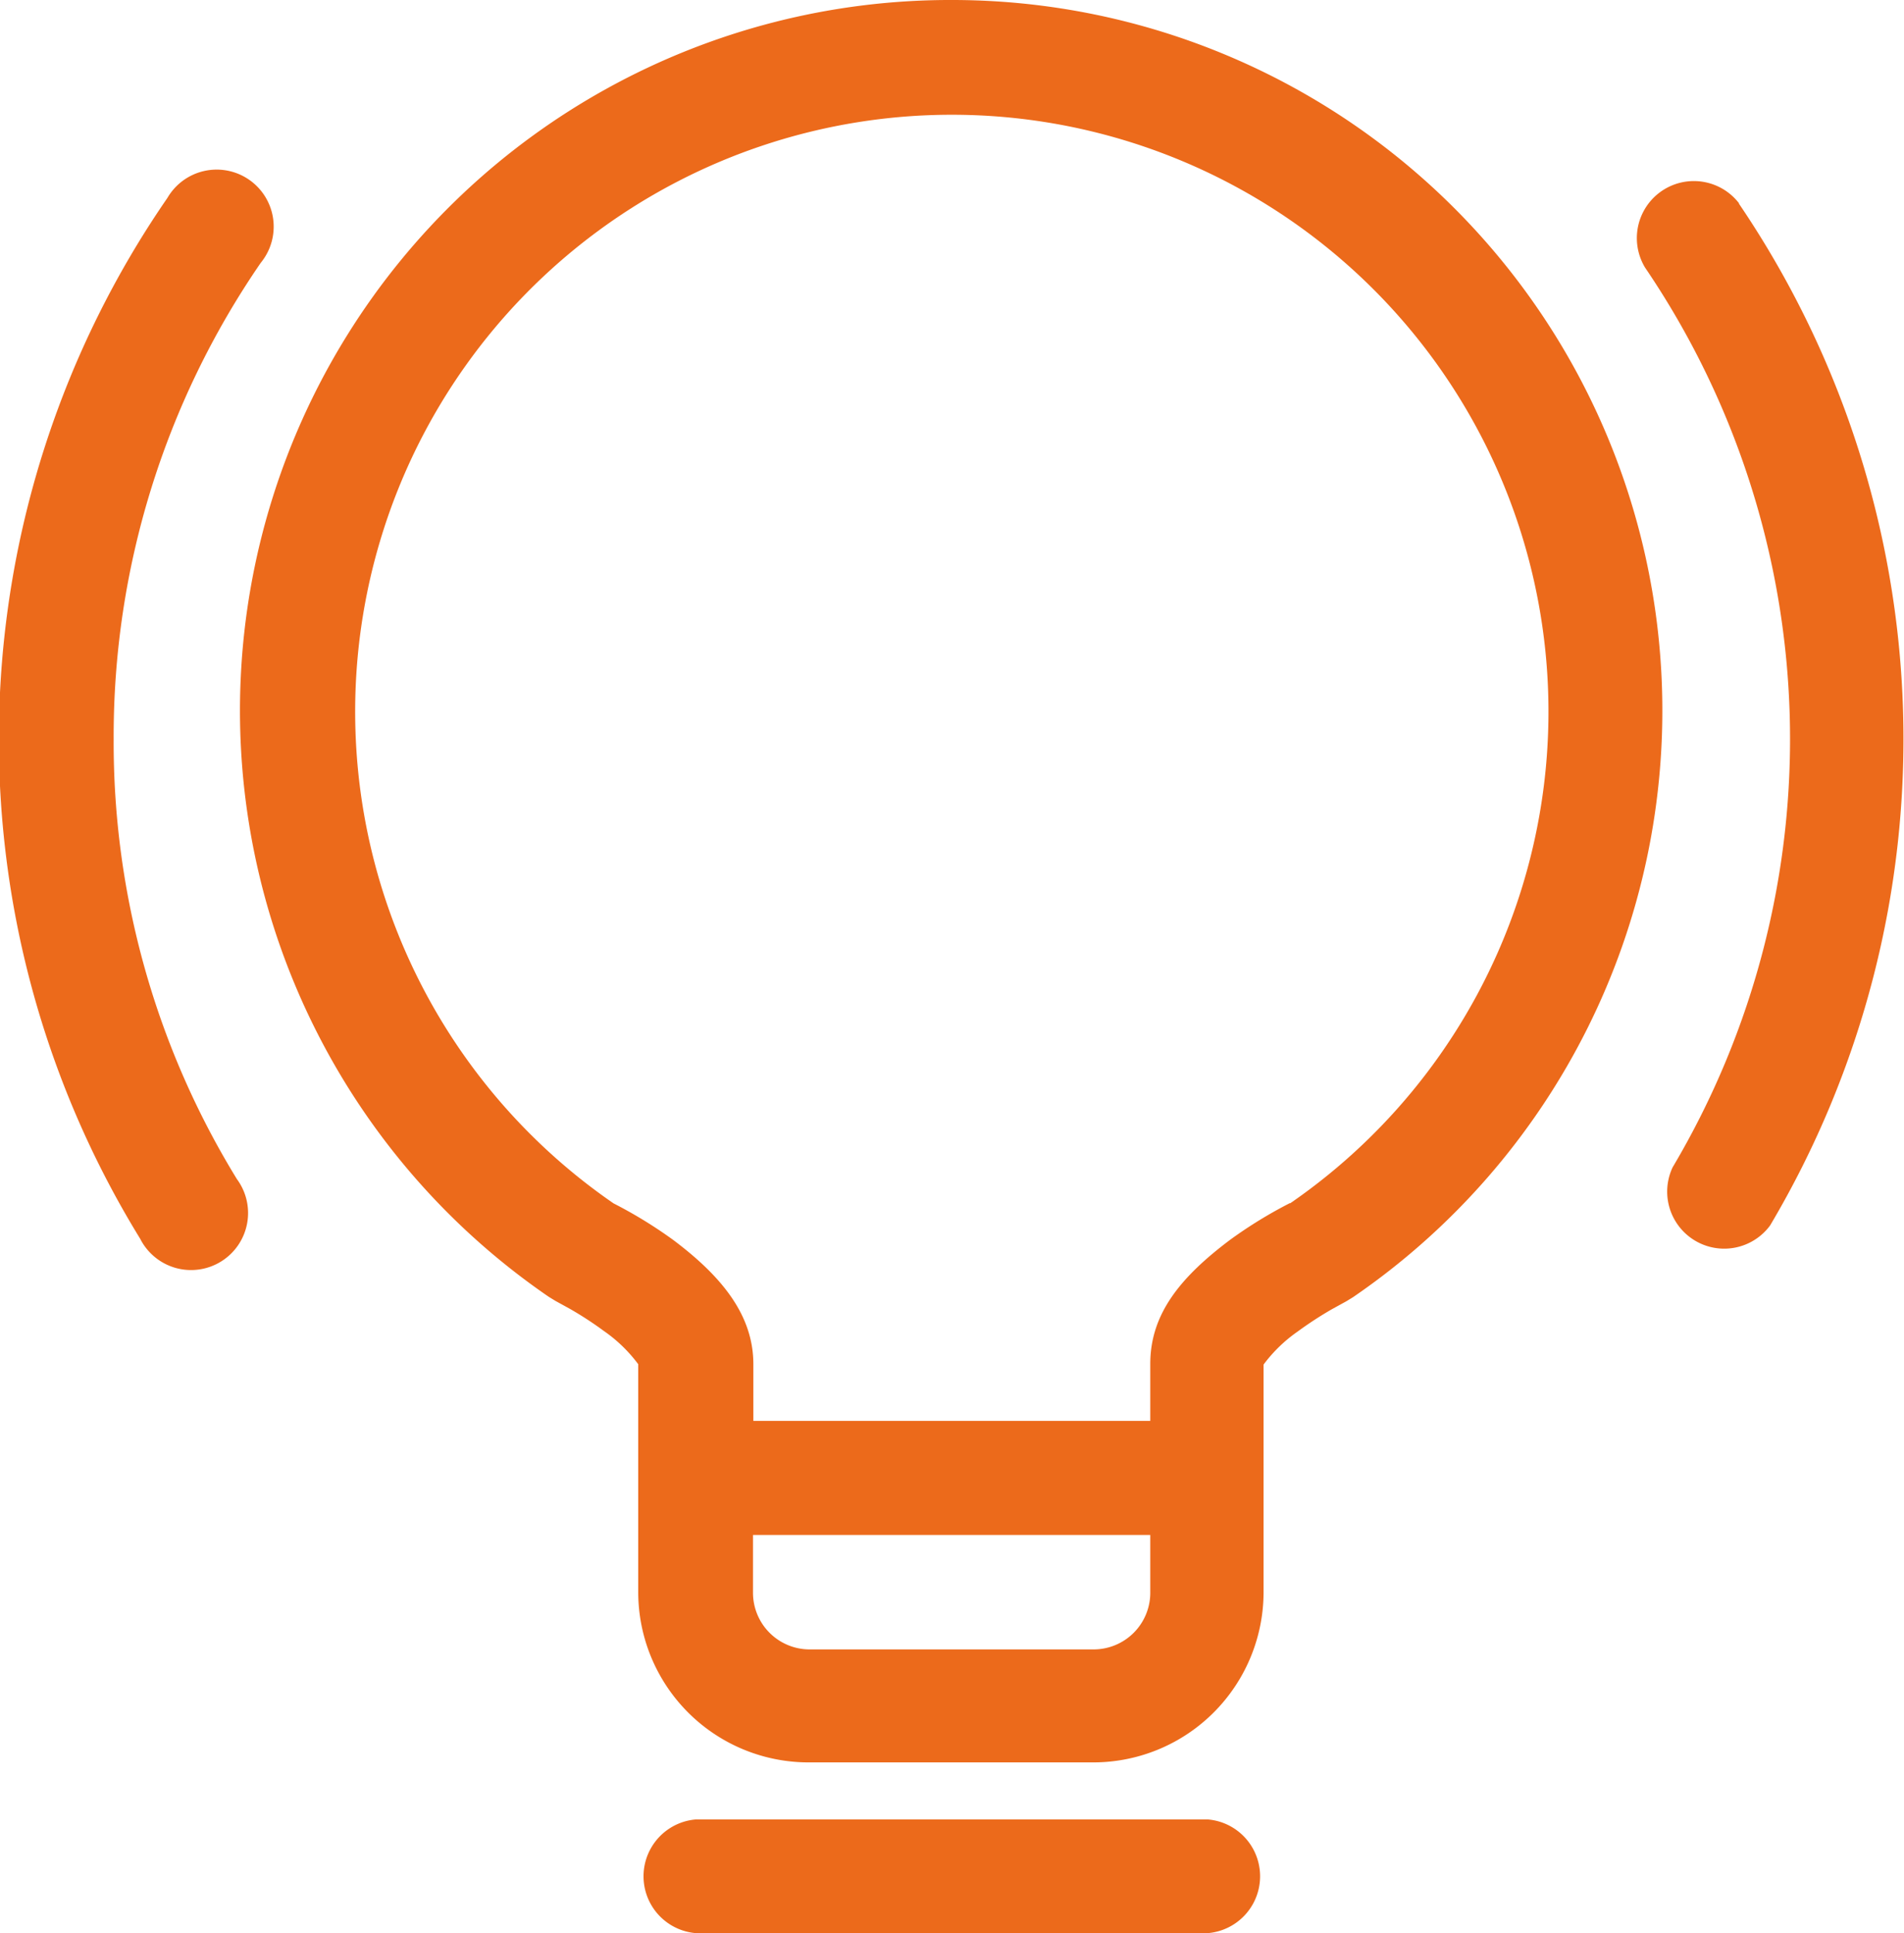 <svg id="图层_1" data-name="图层 1" xmlns="http://www.w3.org/2000/svg" viewBox="0 0 51.76 52.53"><defs><style>.cls-1{fill:#ec6a1b;}</style></defs><title>8</title><path class="cls-1" d="M38.91,56.62H25a1.55,1.55,0,0,0,0,3.09H38.91a1.55,1.55,0,0,0,0-3.09" transform="translate(-6.08 -7.18)"/><path class="cls-1" d="M32,7.18A19.31,19.31,0,0,0,21,42.42l.18.11.4.22a9.58,9.58,0,0,1,.92.6,4,4,0,0,1,.93.9v6.19h0a4.63,4.63,0,0,0,4.63,4.63h7.73a4.63,4.63,0,0,0,4.64-4.63c0-.15,0-.15,0-.75,0-.77,0-.77,0-1.76,0-.41,0-.41,0-.83,0-1.3,0-2.28,0-2.84a4,4,0,0,1,.93-.9,10.09,10.09,0,0,1,.92-.6l.4-.22.18-.11A19.31,19.31,0,0,0,32,7.18M35.82,52H28.09a1.54,1.54,0,0,1-1.54-1.54h0V48.89h10.8c0,.22,0,.41,0,.8,0,.6,0,.6,0,.75A1.54,1.54,0,0,1,35.82,52m5.33-12.13a12.21,12.21,0,0,0-1.63,1c-1.33,1-2.17,2-2.17,3.37v1.55H26.56V44.25c0-1.32-.84-2.37-2.17-3.37a12.24,12.24,0,0,0-1.63-1,16.22,16.22,0,1,1,18.39,0" transform="translate(-6.08 -7.18)"/><path class="cls-1" d="M53.36,12.71a1.55,1.55,0,0,0-2.56,1.74,22.8,22.8,0,0,1,.75,24.45,1.55,1.55,0,0,0,2.65,1.58,25.9,25.9,0,0,0-.85-27.77" transform="translate(-6.08 -7.18)"/><path class="cls-1" d="M9.17,27.27a22.68,22.68,0,0,1,4-12.95,1.55,1.55,0,1,0-2.54-1.76,25.9,25.9,0,0,0-.74,28.28,1.55,1.55,0,1,0,2.63-1.62A22.67,22.67,0,0,1,9.17,27.27" transform="translate(-6.08 -7.18)"/></svg>